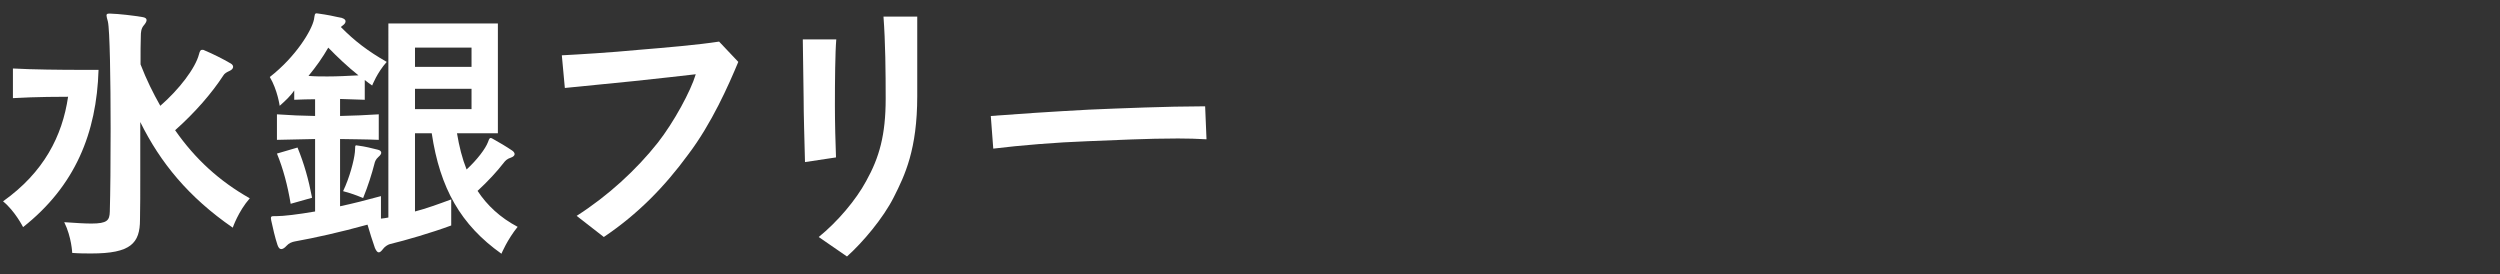 <?xml version="1.0" encoding="UTF-8"?><svg id="g" xmlns="http://www.w3.org/2000/svg" viewBox="0 0 1002 110"><rect x="0" y="0" width="1002" height="110" fill="#333333" stroke="none"/><defs><style>.h{fill:#fff;}</style></defs><path class="h" d="m9.25,91.03s-3.19-6.38-8.03-10.34c16.39-11.66,23.76-26.18,26.07-41.91-1.98,0-12.76,0-22.11.55v-11.88c7.81.44,19.58.55,27.17.55h7.15c-.77,25.3-9.35,46.53-30.25,63.03Zm84.04.22c-17.71-12.21-29.04-26.07-37.07-42.35v21.34c0,6.71,0,12.98-.11,17.82,0,9.46-3.74,13.53-19.47,13.53-2.31,0-4.84,0-7.7-.22,0,0-.22-6.27-3.19-12.32,4.73.33,8.25.55,10.89.55,6.38,0,7.26-1.32,7.37-4.73.22-7.37.33-20.24.33-33.33,0-19.58-.33-39.71-1.1-42.9-.33-1.21-.55-1.98-.55-2.42,0-.55.22-.77,1.1-.77h.33c3.63.11,9.35.77,13.2,1.43.99.22,1.43.55,1.43,1.21,0,.55-.44,1.32-1.21,2.2-.99,1.21-1.1,2.75-1.1,4.29-.11,2.31-.11,6.82-.11,11.22,2.42,6.27,4.95,11.33,7.92,16.61,7.48-6.49,14.08-15.07,15.51-20.68.33-1.32.66-1.76,1.21-1.76.33,0,.66,0,.99.22,3.41,1.43,7.37,3.41,10.56,5.28,1.32.77,1.21,2.09-.33,2.86-1.43.66-2.2,1.1-2.64,1.87-4.73,7.26-11.44,14.96-19.36,22,8.03,11.55,17.82,20.46,29.92,27.28-4.62,5.28-6.82,11.77-6.82,11.77Z"/><path class="h" d="m200.98,101.7c-16.28-11.55-24.64-26.18-27.94-48.29h-6.71v31.35c4.62-1.21,9.46-2.97,14.52-4.84v10.45c-8.03,2.97-18.26,5.94-24.64,7.48-.77.22-1.98.99-2.64,1.87s-1.21,1.43-1.76,1.43-.99-.55-1.54-1.76c-.88-2.42-2.2-6.71-2.97-9.35-11.11,3.08-21.12,5.28-29.04,6.71-1.21.22-2.42.66-3.41,1.76-.77.88-1.54,1.32-2.09,1.32-.66,0-1.1-.44-1.54-1.65-.99-2.97-1.87-6.82-2.53-9.9,0-.33-.11-.66-.11-.88,0-.66.33-.77,1.21-.77h.99c2.86,0,8.47-.66,15.51-1.87v-29.04c-5.17.11-10.23.22-15.29.33v-10.23c2.53.11,5.06.33,7.7.44,2.53.11,5.06.11,7.59.22v-6.71c-2.75,0-5.5.11-8.36.22v-3.74c-1.54,2.31-3.74,4.29-5.83,6.16,0,0-.88-6.38-3.96-11.55,10.45-8.14,16.83-18.7,17.71-23.1.33-1.87.22-2.42,1.1-2.42.22,0,.44.11.77.11,3.19.44,6.05.99,9.35,1.76.99.33,1.43.77,1.43,1.32s-.33,1.1-1.1,1.65c-.33.22-.55.44-.77.66,5.5,5.61,10.89,9.68,18.37,13.97-3.85,4.29-5.83,9.46-5.83,9.46-.99-.66-1.98-1.43-2.97-2.2v7.92c-3.41-.11-6.6-.22-9.9-.33v6.82c5.17-.11,10.34-.33,15.51-.66v10.23c-5.06-.22-10.23-.22-15.51-.33v26.95c5.17-1.1,10.78-2.53,16.39-4.07v9.02c.99-.11,1.98-.22,2.97-.44V9.41h43.89v44h-16.39c.88,5.28,2.09,10.12,3.85,14.52,4.29-3.96,7.59-8.36,8.58-11,.55-1.54.77-1.98,1.87-1.32,2.42,1.32,5.72,3.3,7.81,4.73.66.44.99.99.99,1.43,0,.55-.55,1.1-1.54,1.43-1.43.44-2.2,1.21-2.86,2.09-2.64,3.41-6.27,7.37-10.45,11.22,3.85,5.83,9.02,10.67,16.06,14.41-4.18,5.17-6.49,10.78-6.49,10.78Zm-84.48-20.02c-1.21-7.26-2.97-13.97-5.5-20.13l8.25-2.42c2.64,6.49,4.4,12.65,5.83,20.13l-8.58,2.42Zm15.07-62.59c-2.2,3.85-4.84,7.59-7.92,11.33,2.53.22,5.06.22,7.59.22,4.07,0,8.14-.22,12.43-.44-4.4-3.52-8.36-7.26-12.1-11.11Zm20.13,43.78c-1.1.99-1.43,1.87-1.65,2.86-.99,3.85-2.53,8.8-4.51,13.64,0,0-4.07-1.76-8.03-2.75,2.64-5.5,4.4-12.32,4.73-15.62.22-2.2-.11-2.75.66-2.75.11,0,.33.11.66.11,2.64.33,5.28.99,7.92,1.65.88.22,1.32.66,1.32,1.21,0,.44-.33.99-1.1,1.65Zm37.29-43.78h-22.66v7.7h22.66v-7.7Zm0,16.5h-22.66v8.14h22.66v-8.14Z"/><path class="h" d="m275.78,61.99c-9.35,12.76-20.02,23.76-33.77,33l-10.89-8.47c12.43-7.92,23.98-18.48,32.56-29.37,6.38-8.14,13.2-20.68,15.18-27.39-4.18.55-15.95,1.76-24.86,2.75-9.13.88-20.57,2.09-27.61,2.75l-1.21-13.09c6.49-.33,19.47-1.1,30.91-2.2,10.67-.88,23.65-1.98,32.12-3.3l7.7,8.14c-3.85,9.24-10.67,24.75-20.13,37.18Z"/><path class="h" d="m334.63,42.19c0,6.49.22,15.84.44,20.9l-12.43,1.87c-.22-9.13-.55-19.14-.55-25.74-.11-9.13-.22-17.05-.33-23.43h13.42c-.44,5.06-.55,16.83-.55,26.4Zm23.65,36.74c-4.29,8.58-12.65,18.37-18.81,23.87l-11.33-7.81c7.48-6.05,14.96-14.85,19.03-22.44,5.28-9.46,7.81-18.48,7.81-33,0-10.67-.11-22.66-.88-32.89h13.53v31.9c0,21.34-4.95,31.68-9.35,40.37Z"/><path class="h" d="m472.13,55.5c-12.1,0-25.08.66-36.3,1.1-12.32.44-27.06,1.65-37.73,2.97l-.99-13.09c9.9-.77,24.86-1.76,39.27-2.53,12.54-.55,32.45-1.32,44.55-1.32h2.09l.55,13.2c-3.63-.22-7.59-.33-11.44-.33Z"/></svg>